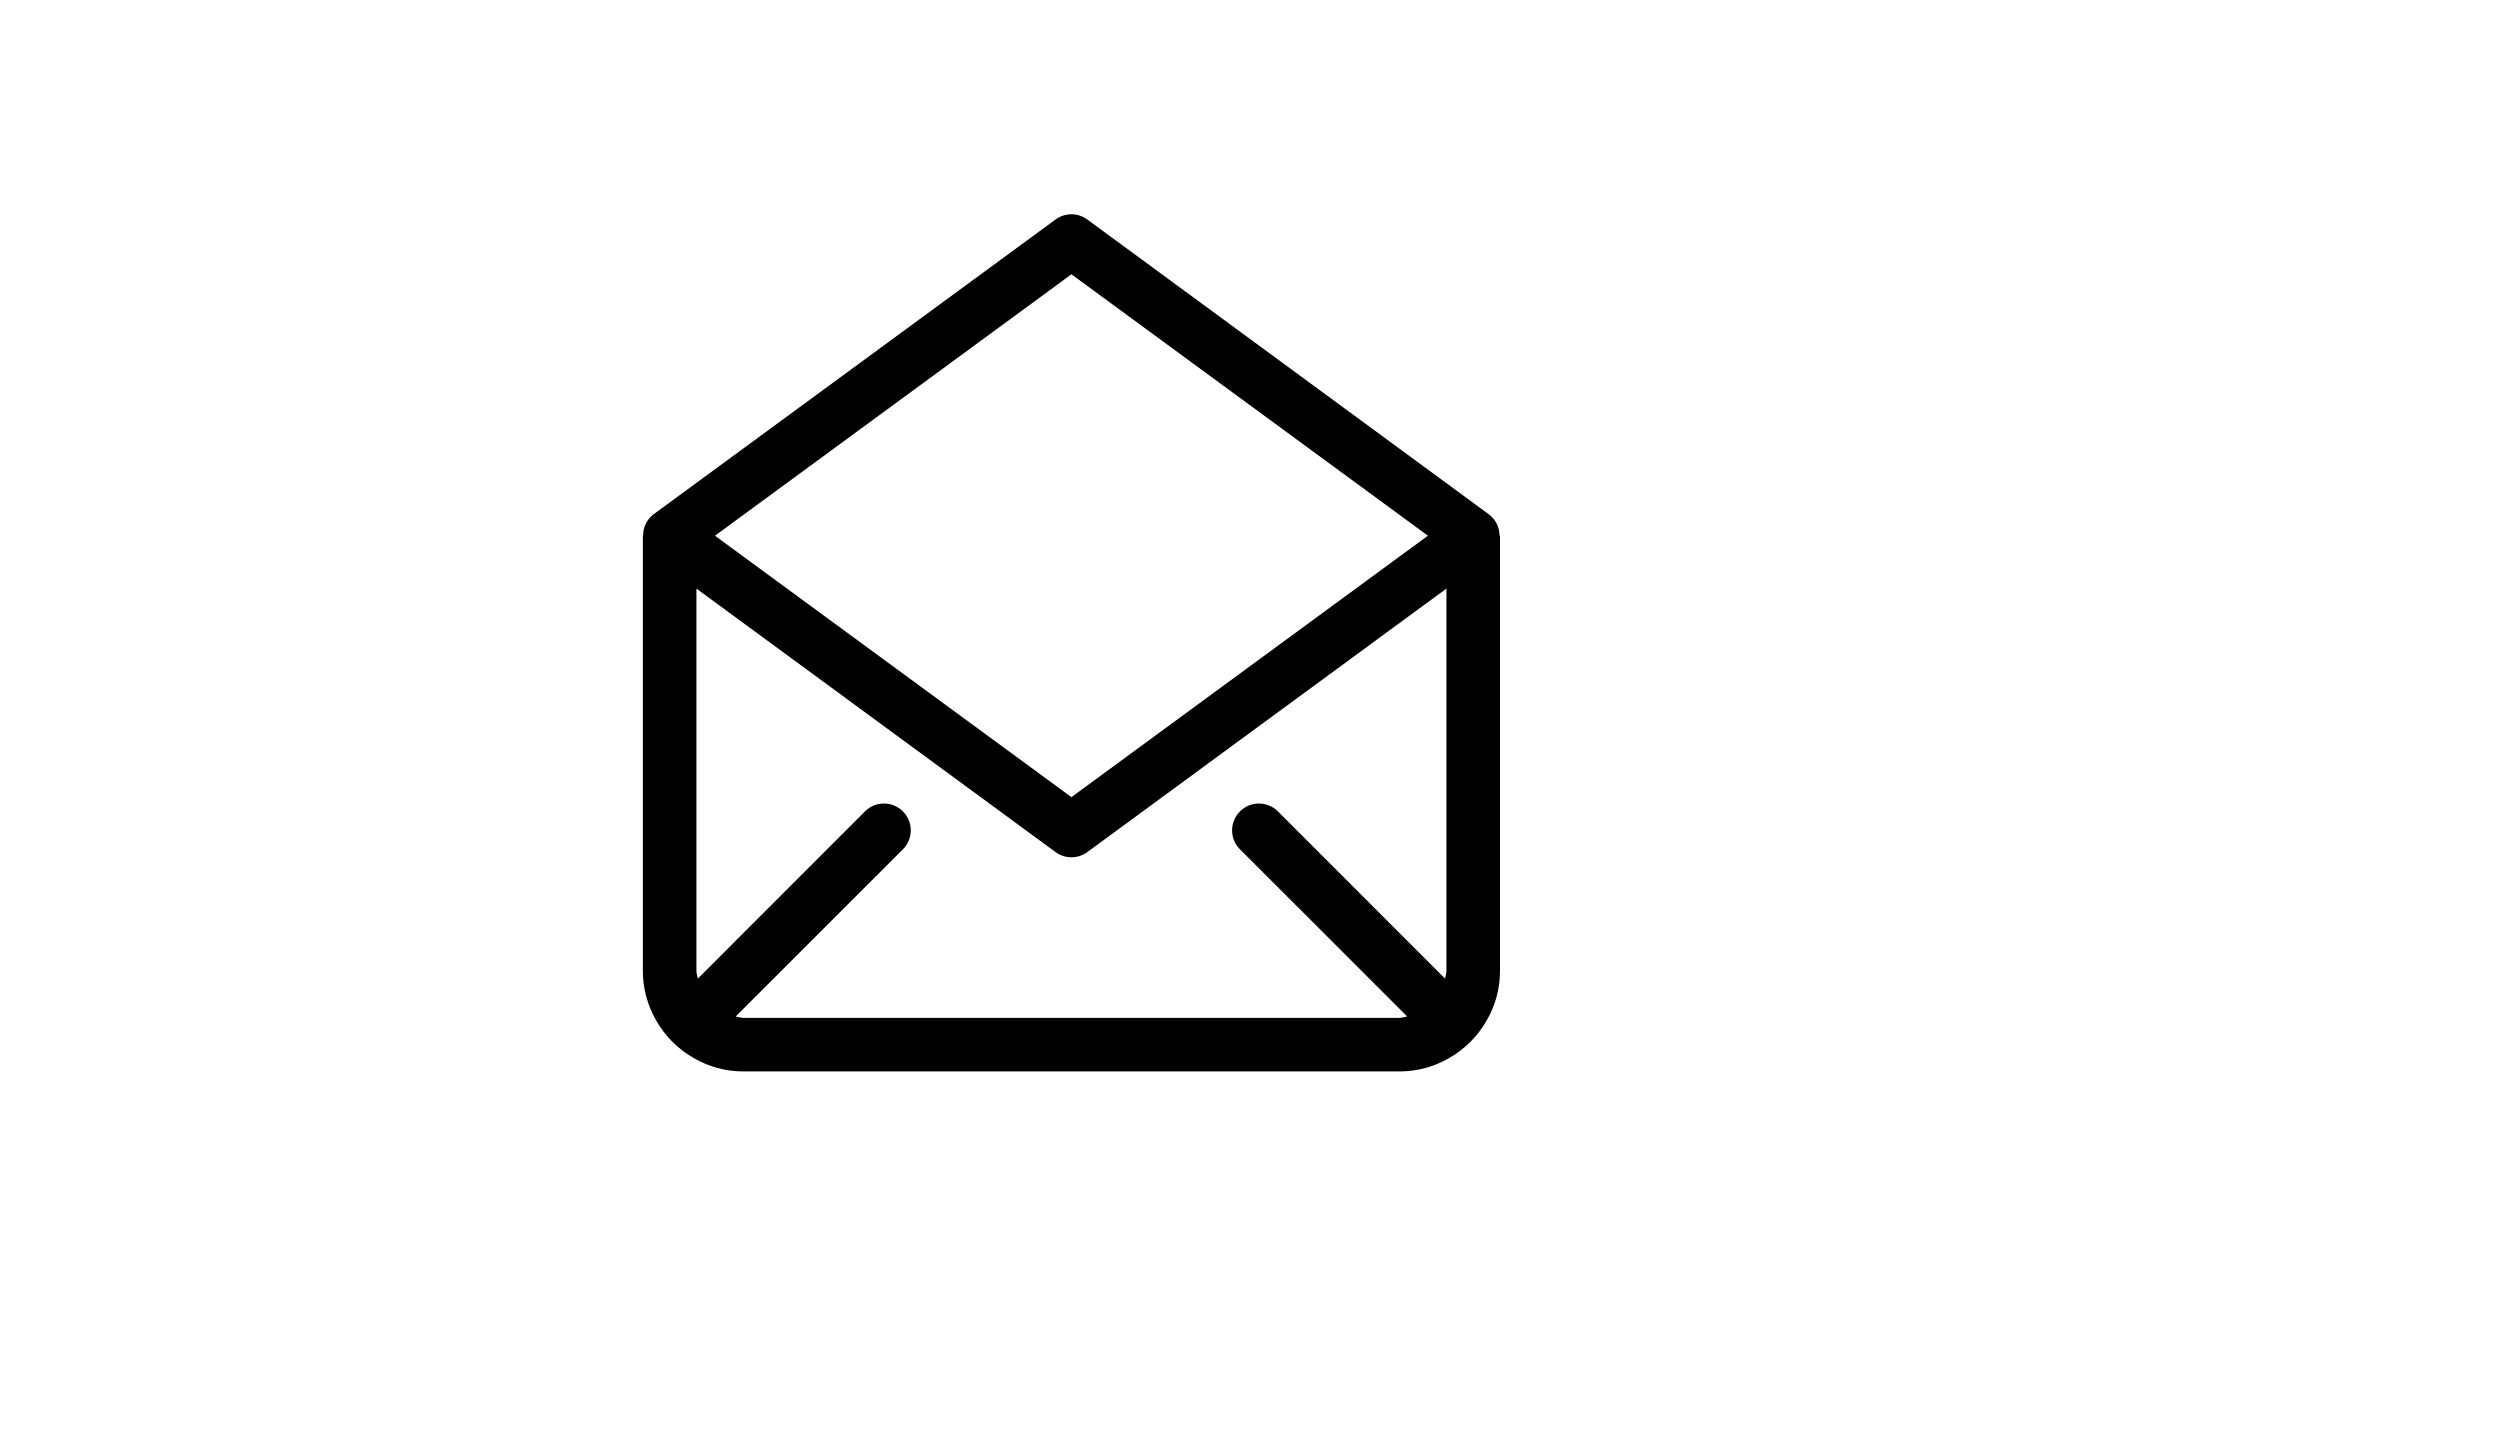 <svg xmlns="http://www.w3.org/2000/svg" version="1.1" xmlns:xlink="http://www.w3.org/1999/xlink" width="100%" height="100%" id="svgWorkerArea" viewBox="-25 -25 875 500" xmlns:idraw="https://idraw.muisca.co" style="background: white;"><defs id="defsdoc"><pattern id="patternBool" x="0" y="0" width="10" height="10" patternUnits="userSpaceOnUse" patternTransform="rotate(35)"><circle cx="5" cy="5" r="4" style="stroke: none;fill: #ff000070;"></circle></pattern></defs><g id="fileImp-170688755" class="cosito"><path id="pathImp-499827383" class="grouped" d="M499.831 162.5C499.858 159.543 498.462 156.753 496.081 155 496.081 155 355.625 51.874 355.625 51.875 352.291 49.375 347.709 49.375 344.375 51.875 344.375 51.874 203.75 155 203.75 155 201.403 156.772 200.045 159.56 200.094 162.5 200.094 162.5 200 162.5 200 162.5 200 162.5 200 315.05 200 315.05 200.034 321.042 201.631 326.924 204.631 332.113 207.762 337.653 212.347 342.237 217.887 345.369 223.068 348.369 228.944 349.966 234.931 350 234.931 350 465.069 350 465.069 350 471.056 349.966 476.932 348.369 482.113 345.369 487.653 342.237 492.238 337.653 495.369 332.113 498.369 326.924 499.966 321.042 500 315.05 500 315.05 500 162.5 500 162.5 500 162.5 499.831 162.5 499.831 162.5M350 71C350 70.999 474.762 162.5 474.762 162.5 474.762 162.5 350 254 350 254 350 254 225.238 162.5 225.238 162.5 225.238 162.5 350 70.999 350 71M422.262 258.987C418.599 255.314 412.651 255.314 408.988 258.987 405.314 262.651 405.314 268.599 408.988 272.262 408.988 272.262 467.506 330.762 467.506 330.762 466.709 330.991 465.894 331.154 465.069 331.25 465.069 331.25 234.931 331.25 234.931 331.25 234.106 331.154 233.291 330.991 232.494 330.762 232.494 330.762 291.012 272.262 291.012 272.262 294.686 268.599 294.686 262.651 291.012 258.987 287.349 255.314 281.401 255.314 277.738 258.987 277.738 258.987 219.238 317.506 219.238 317.506 219.011 316.702 218.847 315.88 218.75 315.05 218.75 315.05 218.75 181.006 218.75 181.006 218.75 181.006 344.375 273.181 344.375 273.181 345.997 274.398 347.971 275.056 350 275.056 352.029 275.056 354.003 274.398 355.625 273.181 355.625 273.181 481.25 181.006 481.25 181.006 481.25 181.006 481.25 315.05 481.25 315.05 481.152 315.88 480.989 316.702 480.762 317.506 480.762 317.506 422.262 258.987 422.262 258.987"></path></g></svg>